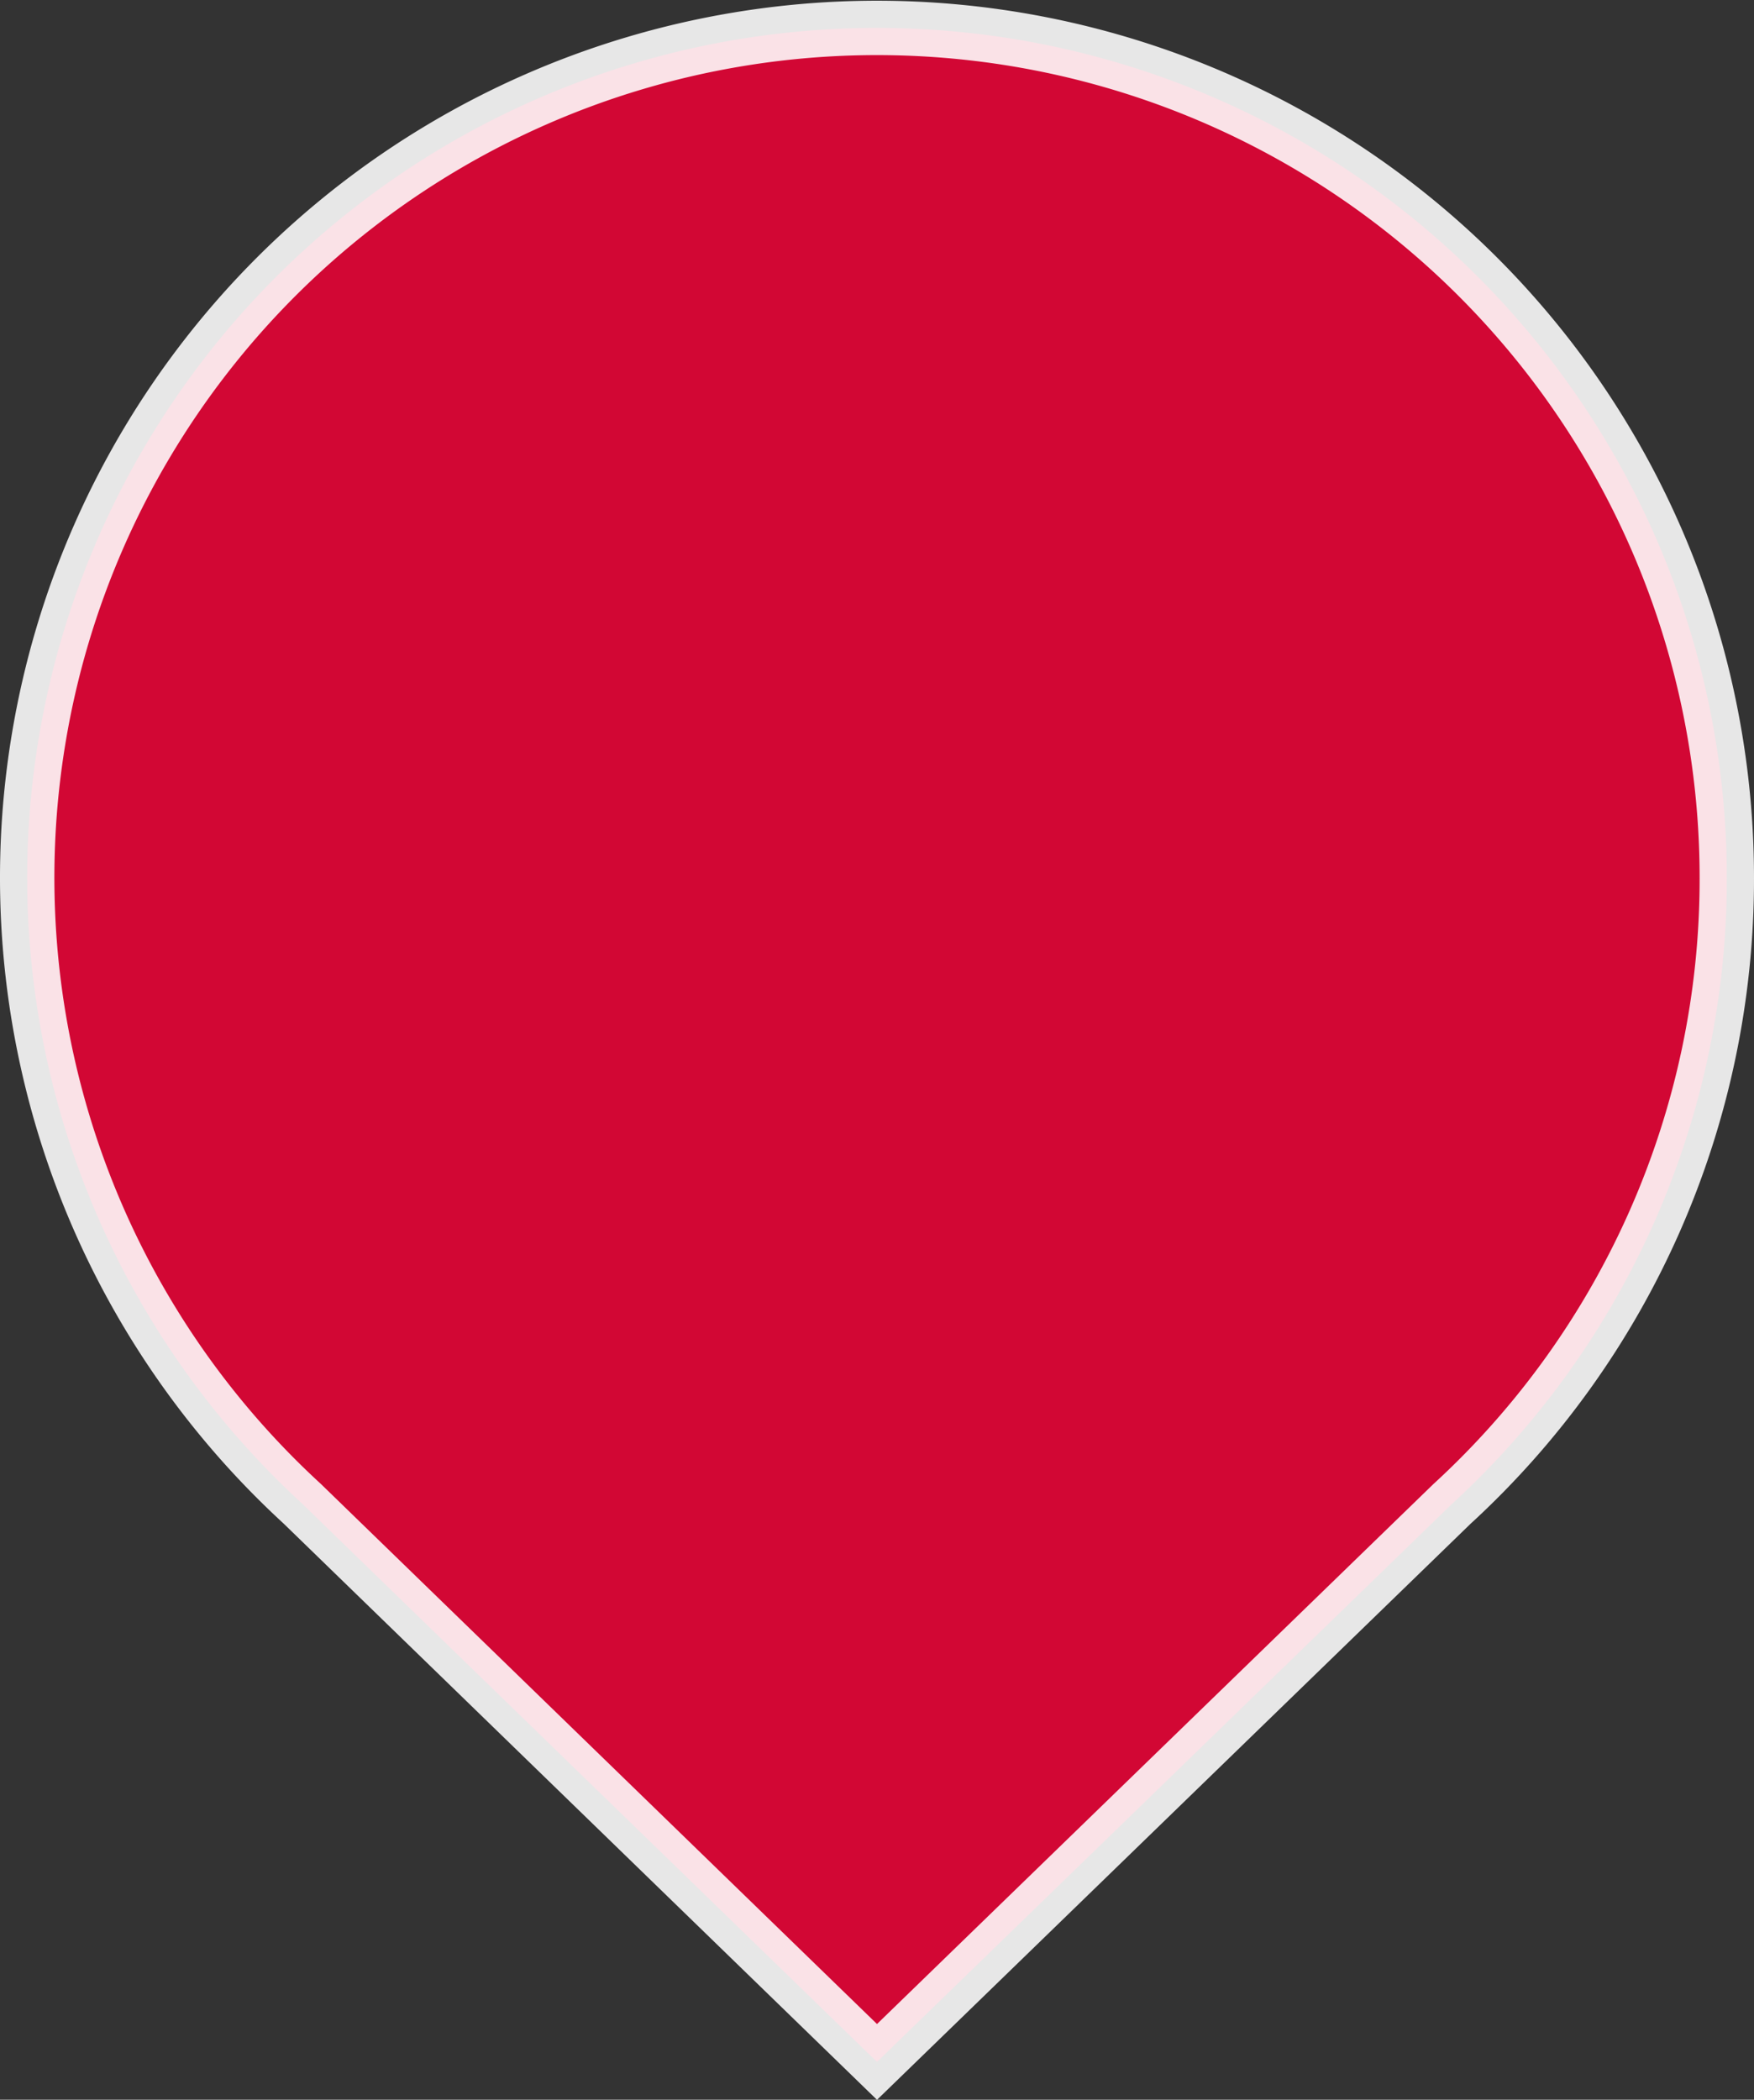 <svg xmlns="http://www.w3.org/2000/svg" viewBox="0 0 46.44 55.59"><rect x="0" y="0" width="46.44" height="55.59" fill="#333333" stroke="none"/><defs><style>.cls-1{fill:#E70235;stroke:#fff;stroke-miterlimit:10;stroke-width:1.44px;opacity:0.88;isolation:isolate;}</style></defs><g id="レイヤー_2" data-name="レイヤー 2"><g id="レイヤー_1-2" data-name="レイヤー 1"><path id="パス_287-2" data-name="パス 287-2" class="cls-1" d="M45.72,23.25A22.5,22.5,0,1,0,8,39.81H8L23.22,54.59,38.44,39.82h0A22.44,22.44,0,0,0,45.72,23.25Z"/></g></g></svg>